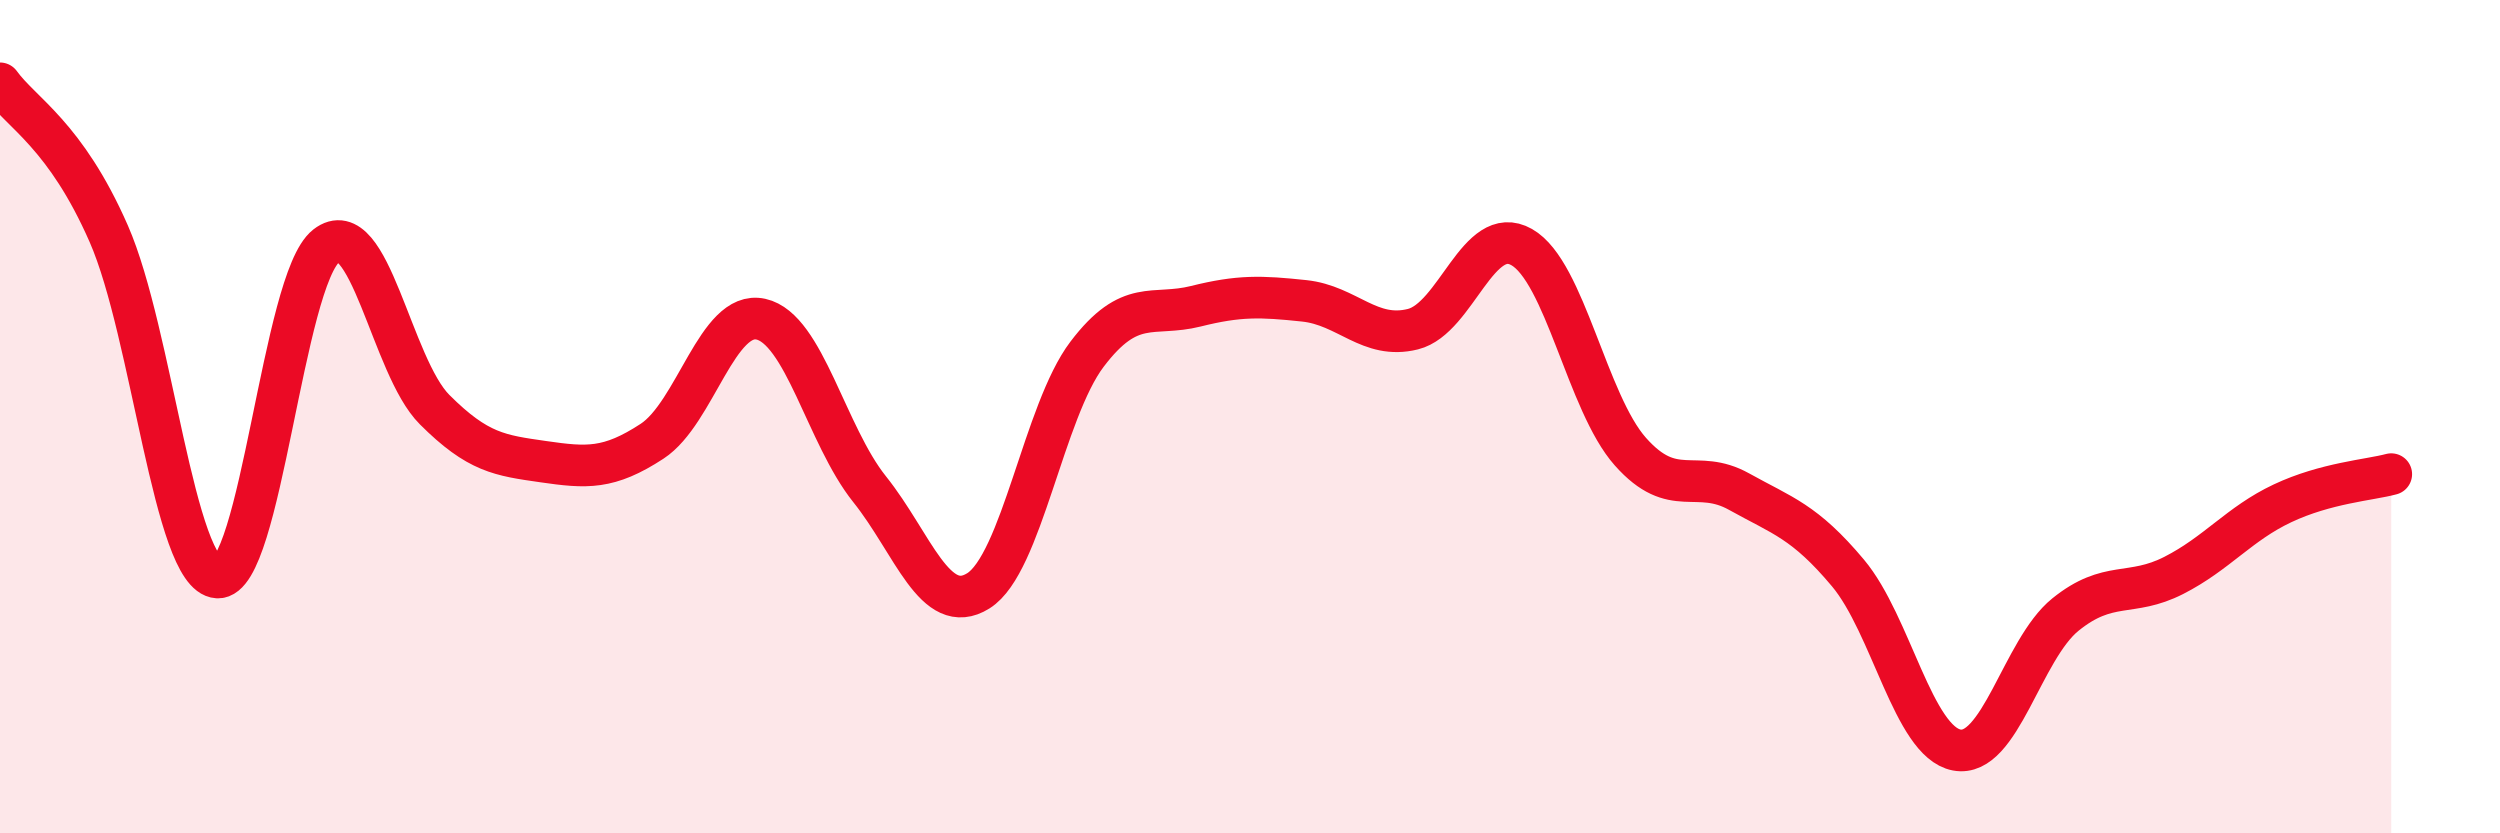 
    <svg width="60" height="20" viewBox="0 0 60 20" xmlns="http://www.w3.org/2000/svg">
      <path
        d="M 0,2 C 0.52,2.72 1.57,3.24 2.61,5.61 C 3.65,7.98 4.18,13.8 5.22,13.86 C 6.26,13.92 6.79,6.71 7.83,5.9 C 8.87,5.09 9.39,8.79 10.43,9.83 C 11.47,10.87 12,10.93 13.04,11.08 C 14.08,11.23 14.61,11.27 15.65,10.59 C 16.69,9.91 17.22,7.43 18.26,7.66 C 19.3,7.89 19.83,10.44 20.87,11.74 C 21.91,13.04 22.44,14.83 23.48,14.18 C 24.52,13.53 25.05,9.87 26.09,8.5 C 27.13,7.13 27.66,7.61 28.7,7.35 C 29.74,7.09 30.26,7.11 31.3,7.22 C 32.34,7.33 32.87,8.16 33.91,7.9 C 34.95,7.64 35.48,5.34 36.52,5.93 C 37.56,6.52 38.09,9.67 39.13,10.84 C 40.17,12.01 40.7,11.22 41.74,11.8 C 42.78,12.38 43.31,12.51 44.35,13.75 C 45.39,14.99 45.92,17.8 46.96,18 C 48,18.2 48.53,15.59 49.57,14.75 C 50.61,13.91 51.13,14.34 52.17,13.81 C 53.21,13.28 53.74,12.57 54.78,12.08 C 55.82,11.59 56.87,11.52 57.39,11.38L57.39 20L0 20Z"
        fill="#EB0A25"
        opacity="0.1"
        stroke-linecap="round"
        stroke-linejoin="round"
      />
      <path
        d="M 0,2 C 0.52,2.72 1.57,3.24 2.61,5.61 C 3.65,7.98 4.18,13.8 5.22,13.86 C 6.26,13.92 6.79,6.71 7.83,5.9 C 8.87,5.09 9.39,8.79 10.43,9.83 C 11.47,10.87 12,10.93 13.04,11.08 C 14.08,11.23 14.61,11.27 15.65,10.59 C 16.69,9.91 17.22,7.43 18.26,7.66 C 19.3,7.89 19.83,10.44 20.87,11.74 C 21.91,13.04 22.44,14.83 23.48,14.18 C 24.52,13.53 25.05,9.87 26.09,8.5 C 27.13,7.13 27.66,7.61 28.7,7.35 C 29.74,7.09 30.26,7.11 31.3,7.22 C 32.34,7.33 32.87,8.16 33.91,7.9 C 34.95,7.64 35.48,5.34 36.52,5.93 C 37.56,6.52 38.09,9.67 39.13,10.84 C 40.17,12.01 40.7,11.22 41.74,11.8 C 42.78,12.38 43.31,12.51 44.35,13.75 C 45.39,14.99 45.92,17.8 46.96,18 C 48,18.2 48.53,15.59 49.57,14.75 C 50.61,13.91 51.13,14.34 52.17,13.81 C 53.21,13.28 53.74,12.57 54.78,12.08 C 55.82,11.59 56.87,11.52 57.39,11.38"
        stroke="#EB0A25"
        stroke-width="1"
        fill="none"
        stroke-linecap="round"
        stroke-linejoin="round"
      />
    </svg>
  